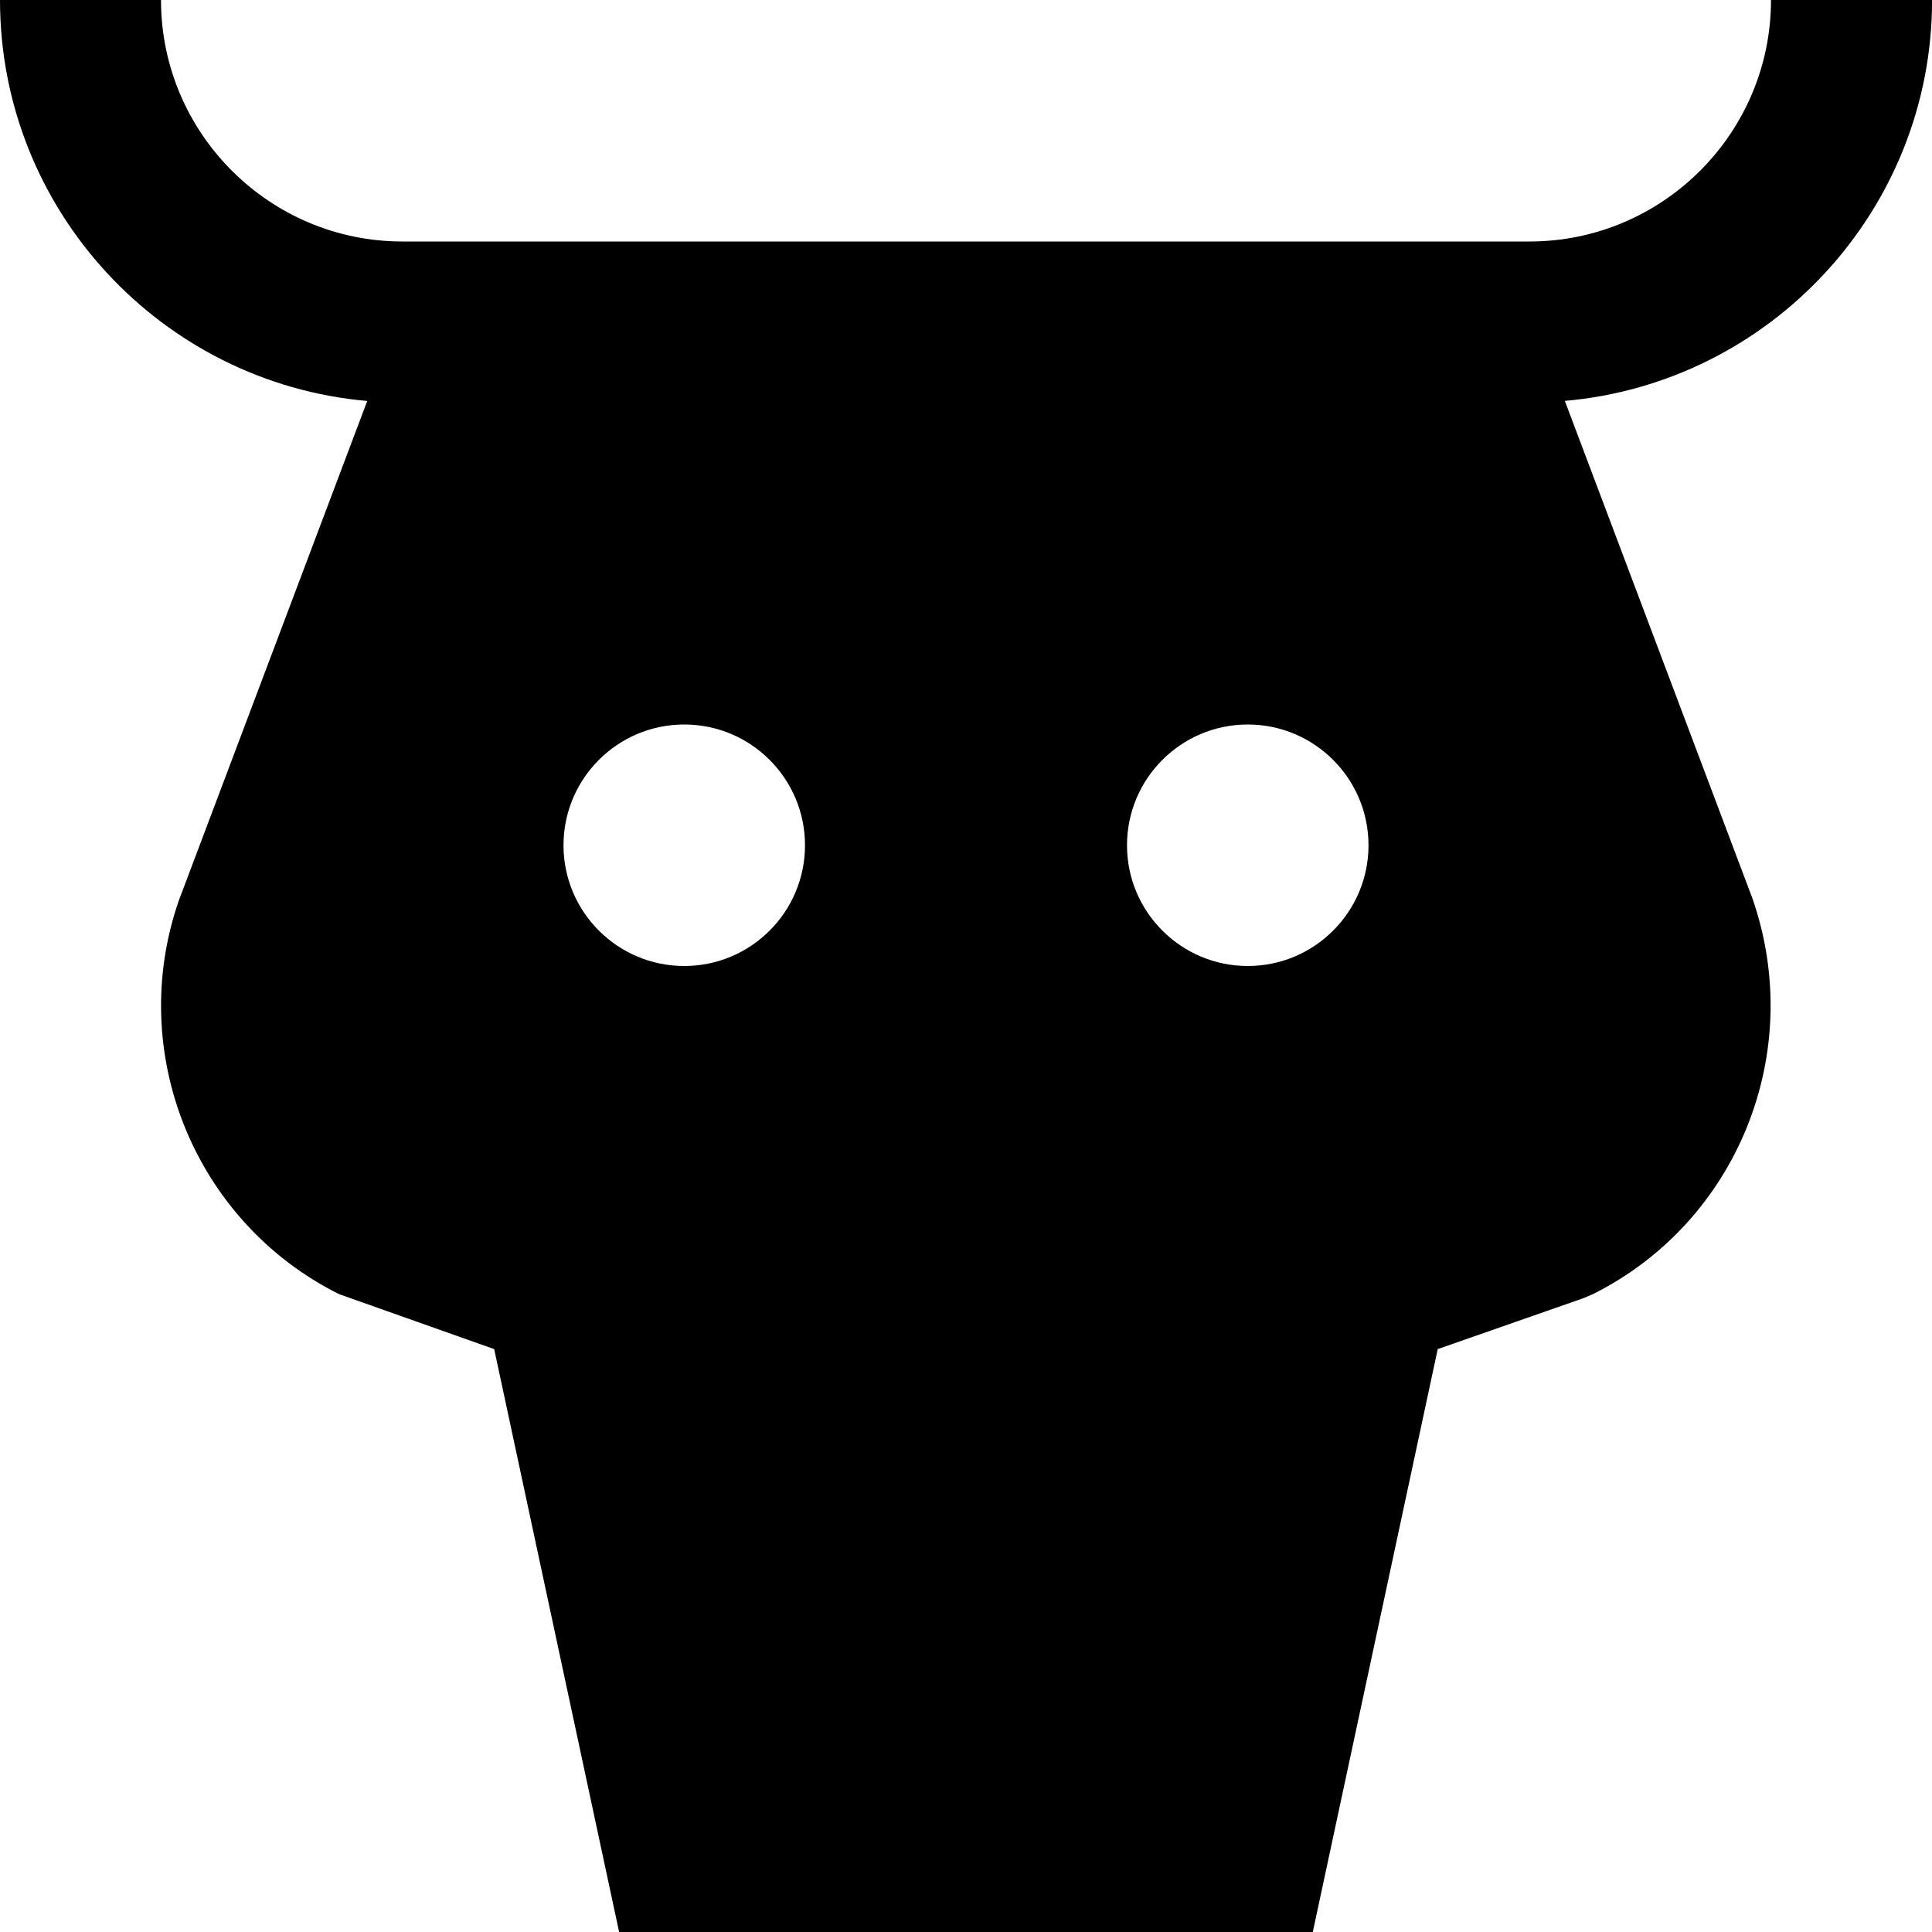 <?xml version="1.0" encoding="UTF-8"?>
<svg xmlns="http://www.w3.org/2000/svg" id="Layer_1" data-name="Layer 1" viewBox="0 0 24 24">
  <path d="m24,0h-2c0,1.654-1.346,3-3,3H5c-1.654,0-3-1.346-3-3H0c0,2.609,2.009,4.758,4.562,4.981l-2.337,6.196c-.664,1.895.19,4.001,1.986,4.899l1.928.683,1.552,7.241h8.617l1.552-7.241,1.811-.633.117-.05c1.796-.898,2.65-3.005,1.979-4.922l-2.328-6.174c2.552-.223,4.562-2.371,4.562-4.981Zm-15.5,12c-.828,0-1.5-.672-1.5-1.5s.672-1.5,1.5-1.5,1.5.672,1.5,1.5-.672,1.5-1.5,1.5Zm7,0c-.828,0-1.5-.672-1.5-1.5s.672-1.5,1.5-1.5,1.5.672,1.5,1.5-.672,1.5-1.5,1.5Z"/>
</svg>
